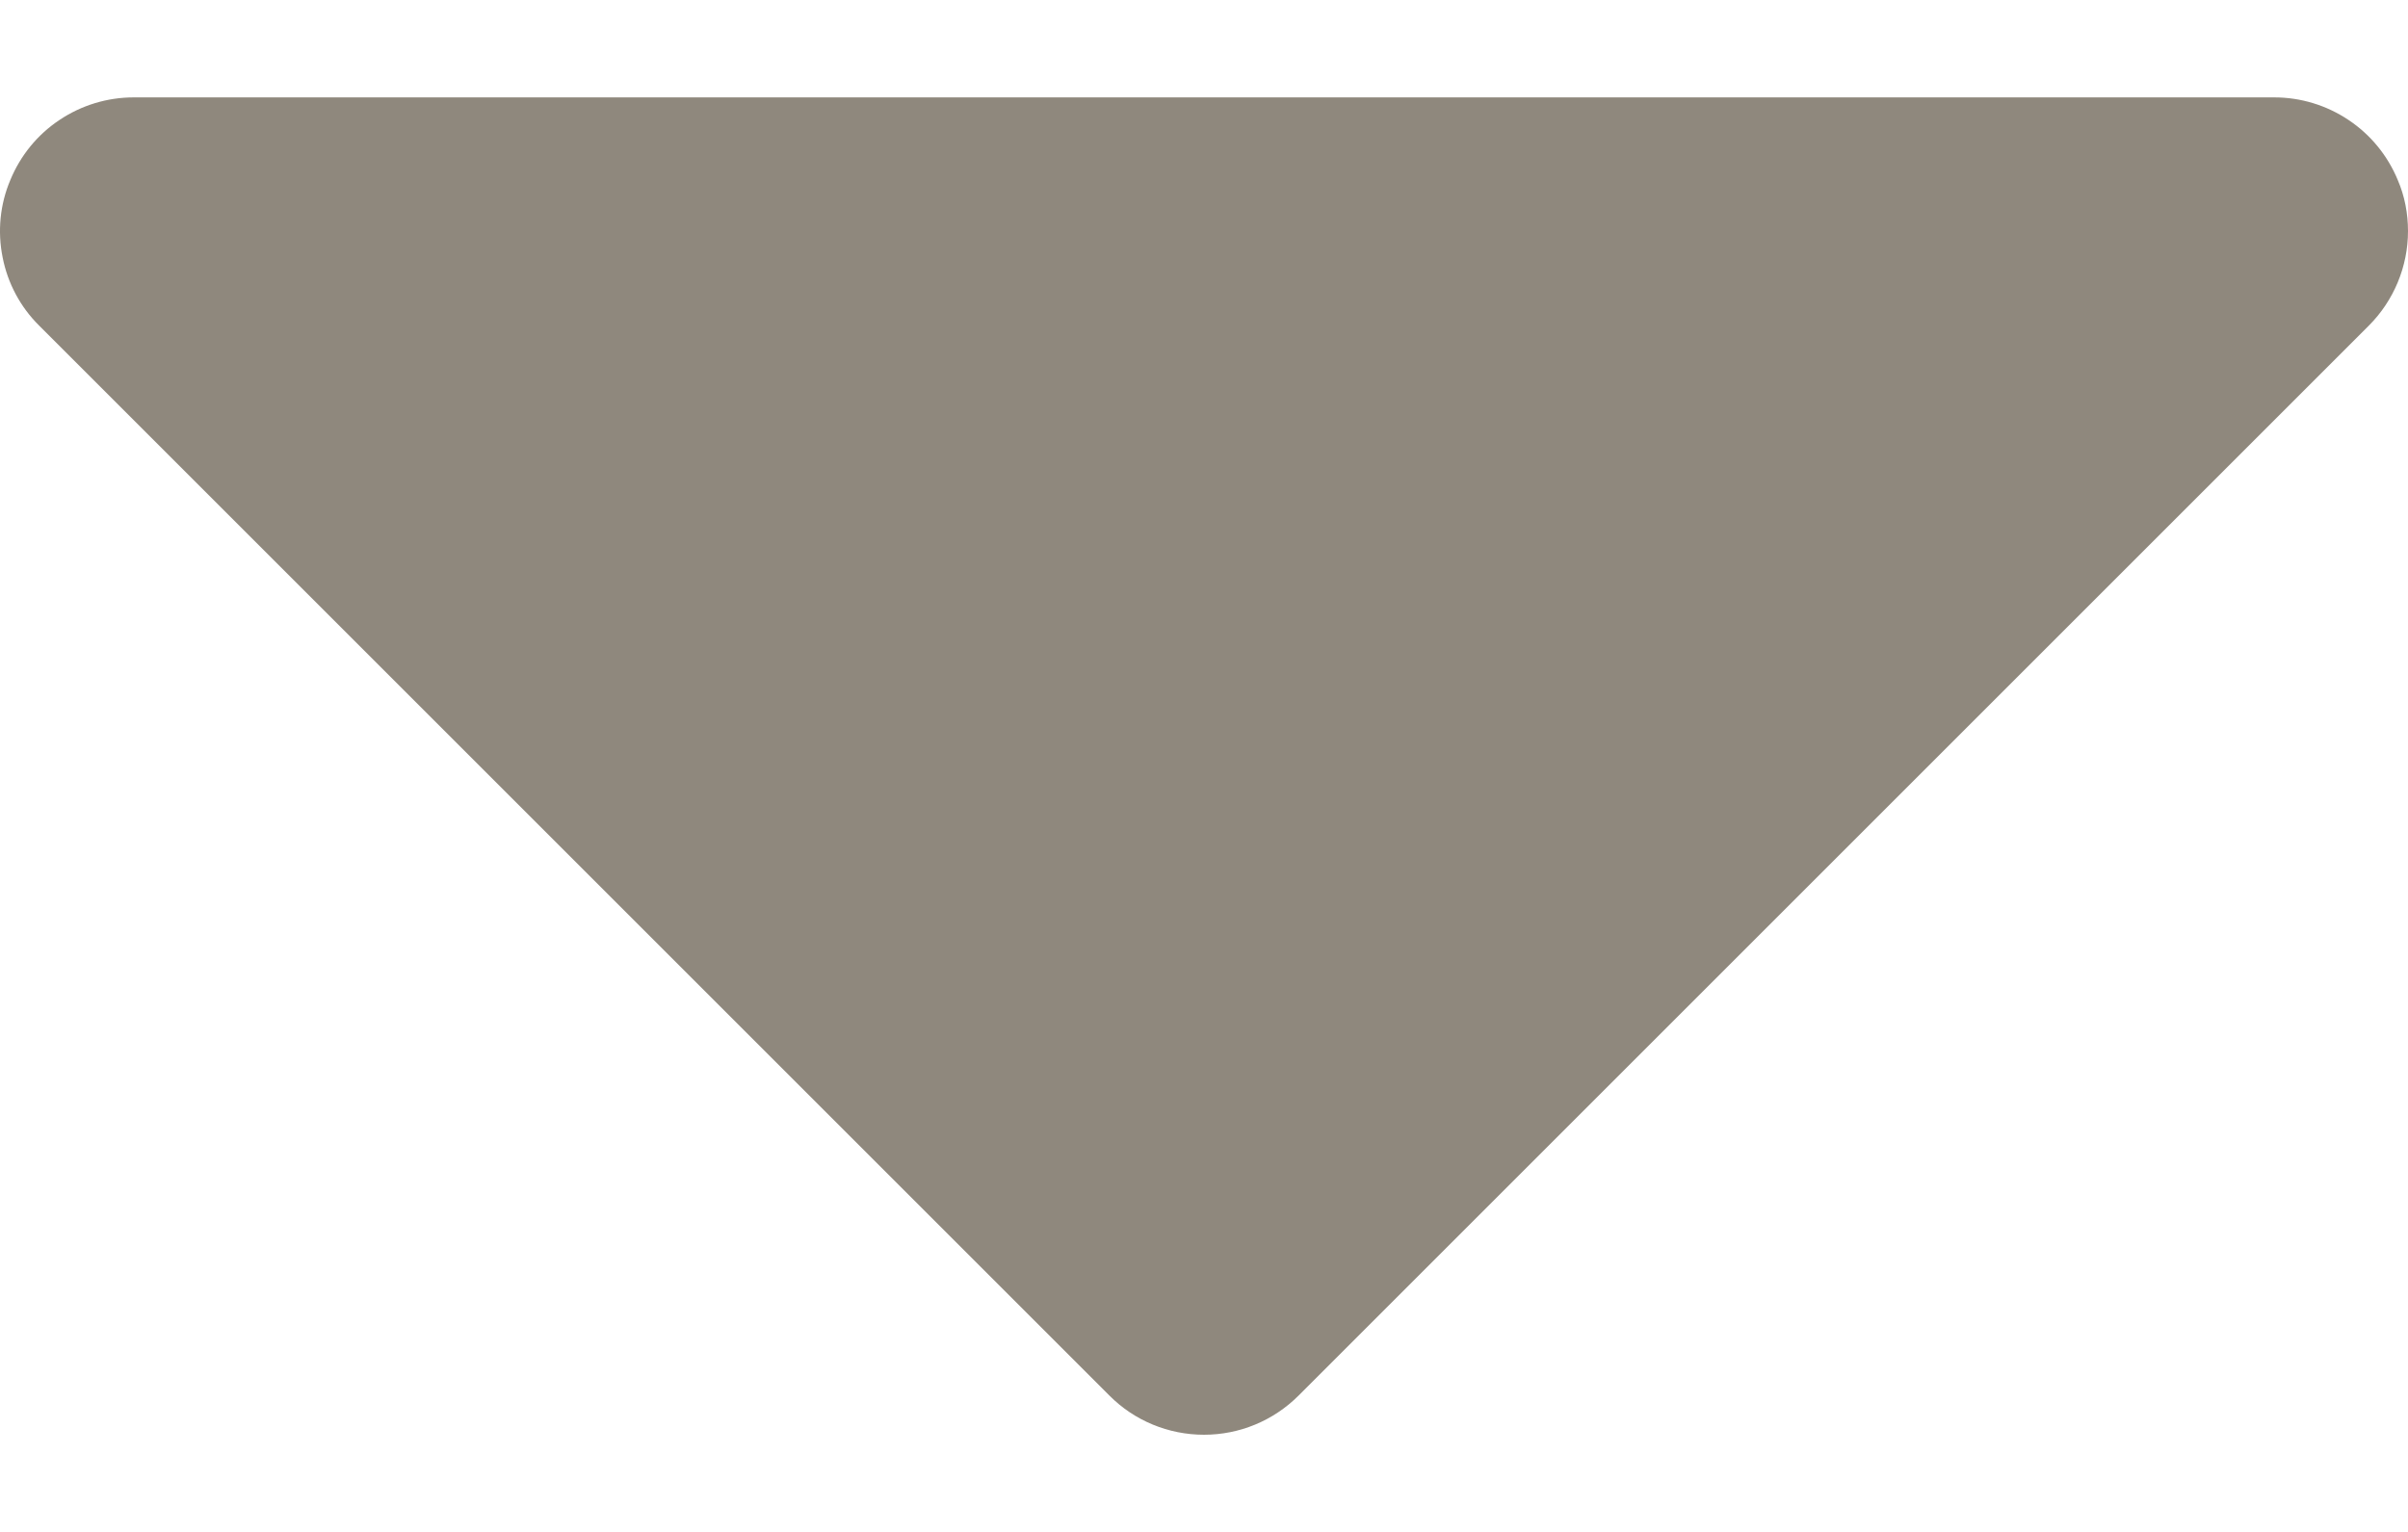 <svg width="11" height="7" viewBox="0 0 11 7" fill="none" xmlns="http://www.w3.org/2000/svg">
<g clip-path="url(#clip0_0_4320)">
<path d="M10.821 1.488L5.932 6.377C5.817 6.492 5.662 6.556 5.5 6.556C5.338 6.556 5.182 6.492 5.068 6.377L0.179 1.488C0.093 1.403 0.035 1.294 0.012 1.176C-0.012 1.057 0 0.934 0.047 0.823C0.093 0.711 0.171 0.615 0.272 0.548C0.372 0.481 0.49 0.445 0.611 0.445H10.389C10.51 0.445 10.628 0.481 10.728 0.548C10.829 0.615 10.907 0.711 10.953 0.822C10.985 0.896 11 0.976 11 1.056C11 1.218 10.935 1.374 10.821 1.488Z" fill="#8F887D"/>
</g>
<defs>
<clipPath id="clip0_0_4320">
<rect width="11" height="7" fill="white"/>
</clipPath>
</defs>
</svg>
